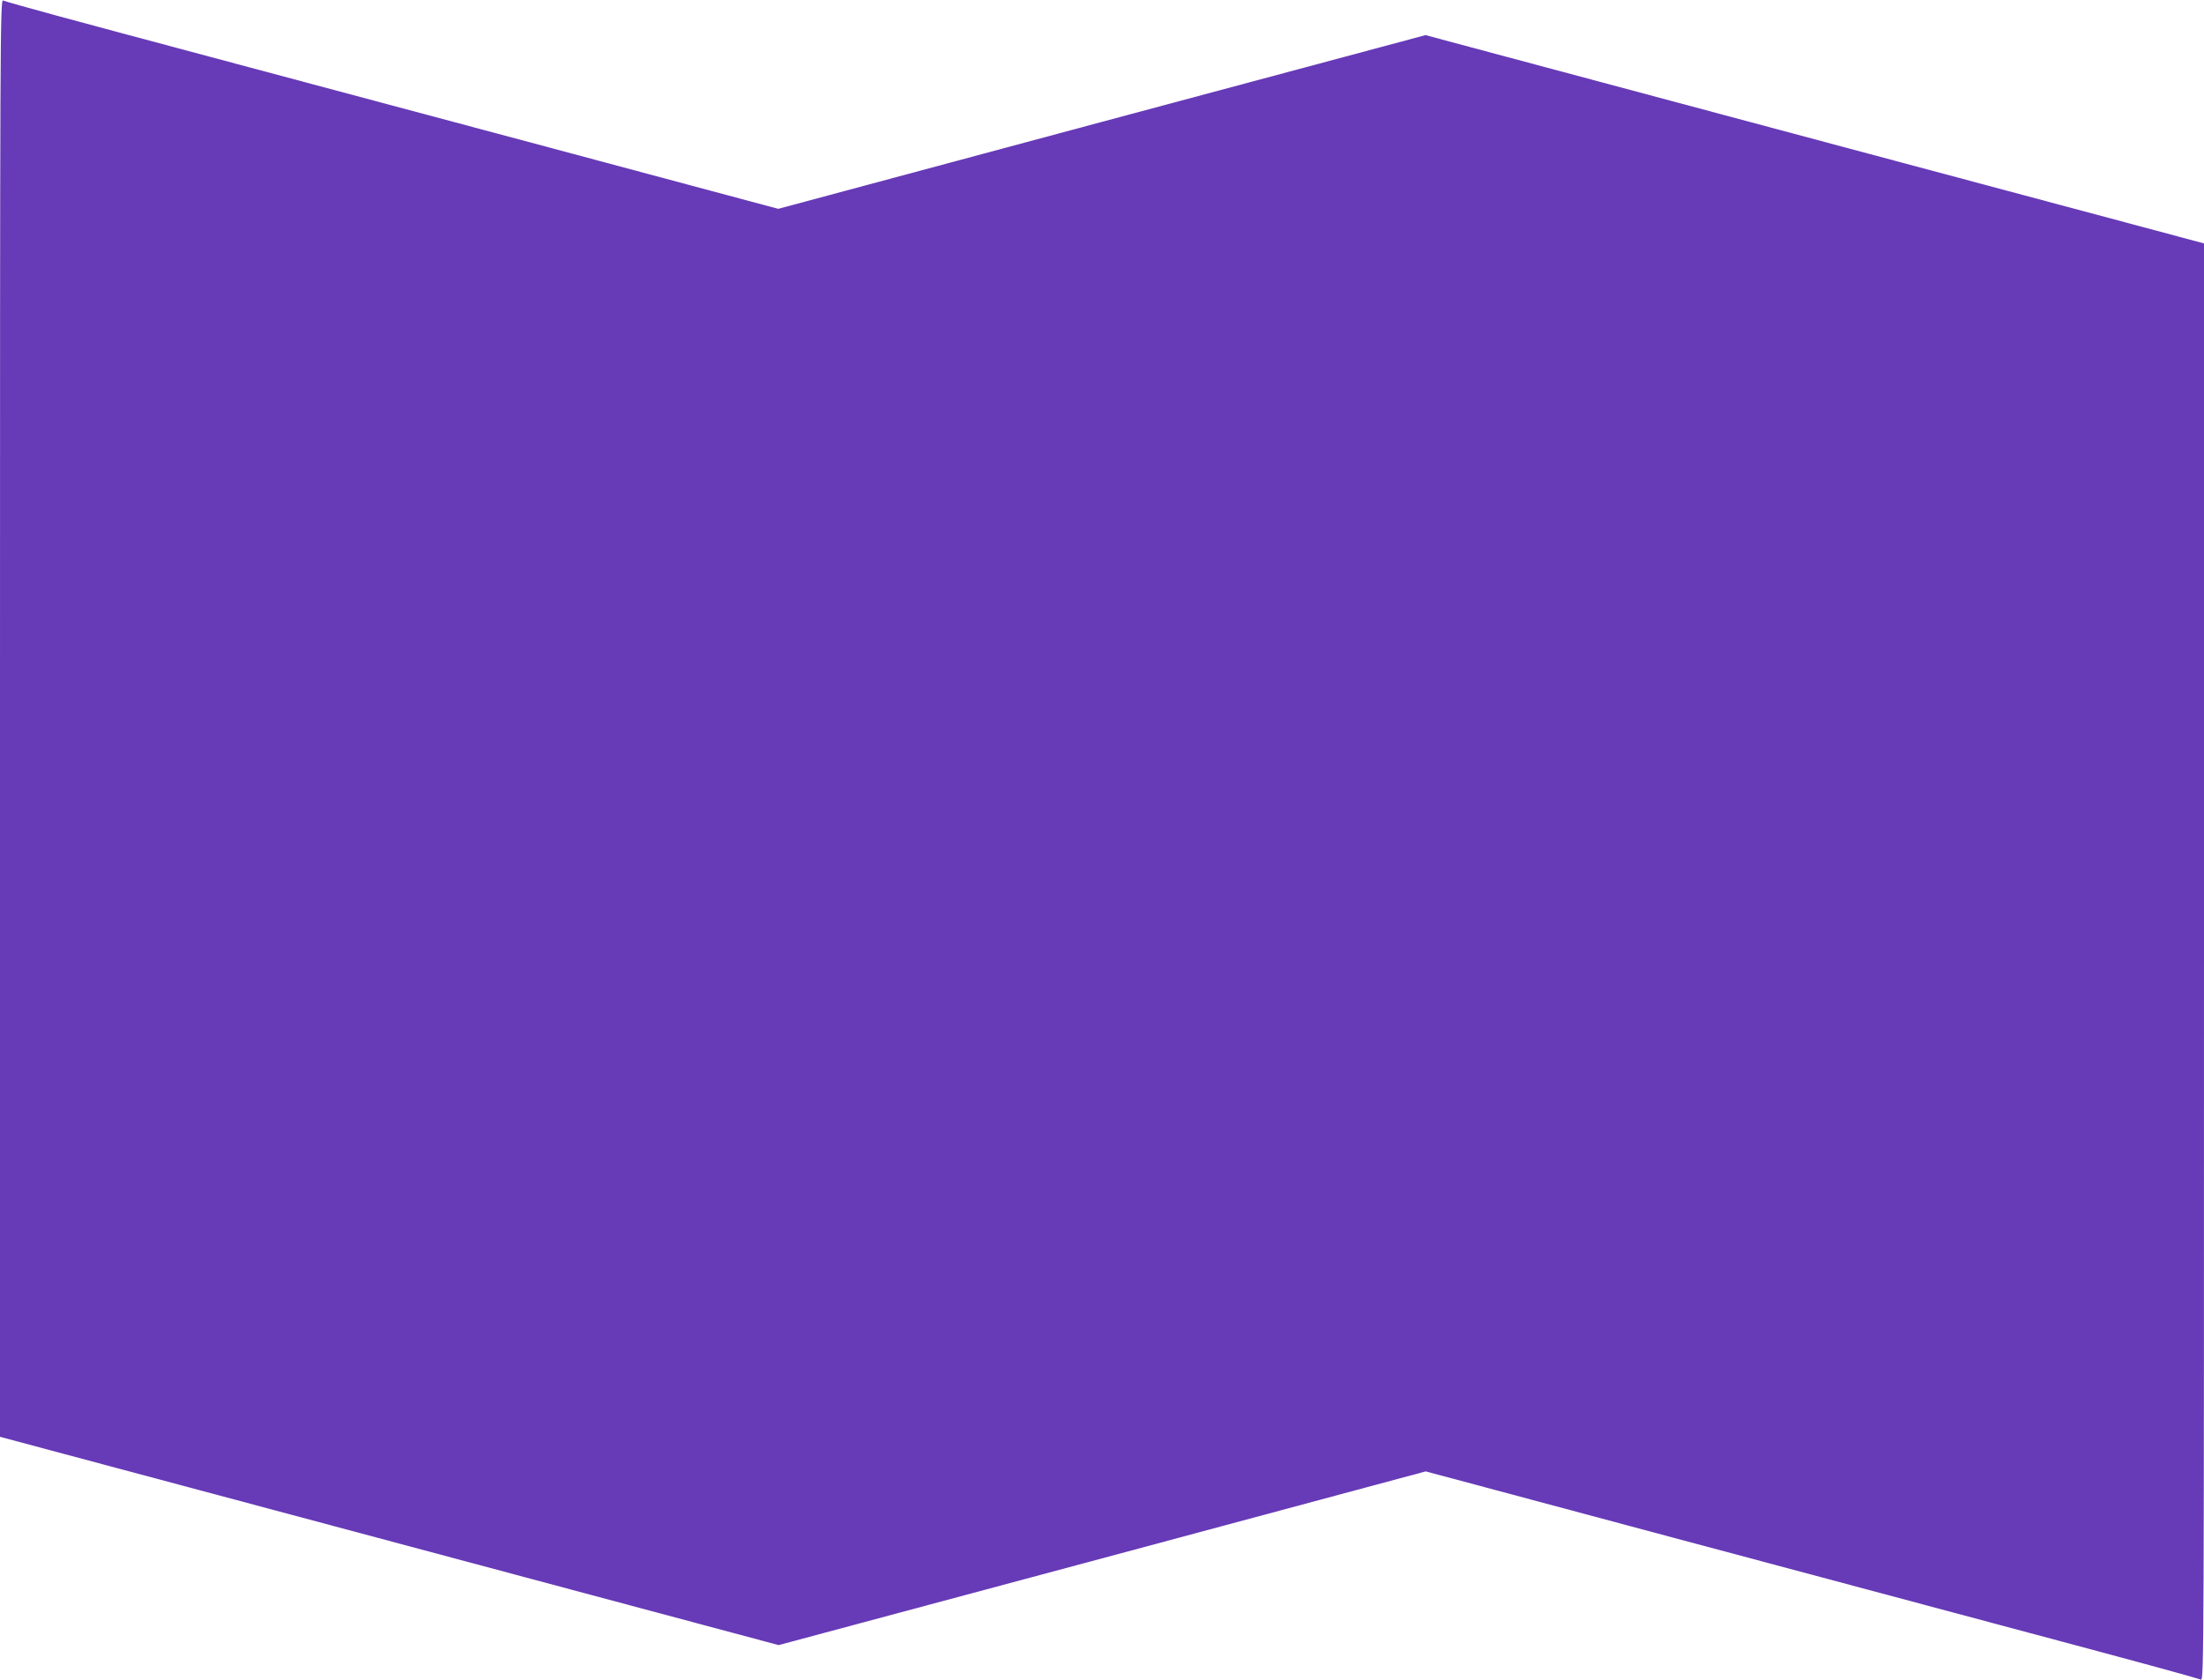 <?xml version="1.0" standalone="no"?>
<!DOCTYPE svg PUBLIC "-//W3C//DTD SVG 20010904//EN"
 "http://www.w3.org/TR/2001/REC-SVG-20010904/DTD/svg10.dtd">
<svg version="1.0" xmlns="http://www.w3.org/2000/svg"
 width="1280pt" height="976pt" viewBox="0 0 1280 976"
 preserveAspectRatio="xMidYMid meet">
<g transform="translate(0,976) scale(0.1,-0.1)"
fill="#673ab7" stroke="none">
<path d="M0 5588 l0 -4174 377 -101 c208 -56 911 -244 1563 -418 652 -175
1499 -401 1883 -504 l699 -187 1879 504 1879 505 303 -81 c166 -45 680 -182
1142 -306 462 -123 1297 -347 1855 -496 884 -236 1125 -302 1203 -327 16 -5
17 198 17 4169 l0 4174 -377 101 c-208 56 -911 244 -1563 418 -652 175 -1499
401 -1883 504 l-698 187 -1880 -504 -1879 -505 -303 81 c-166 45 -680 182
-1142 306 -462 123 -1297 347 -1855 496 -884 236 -1125 302 -1202 327 -17 5
-18 -198 -18 -4169z"/>
</g>
</svg>
